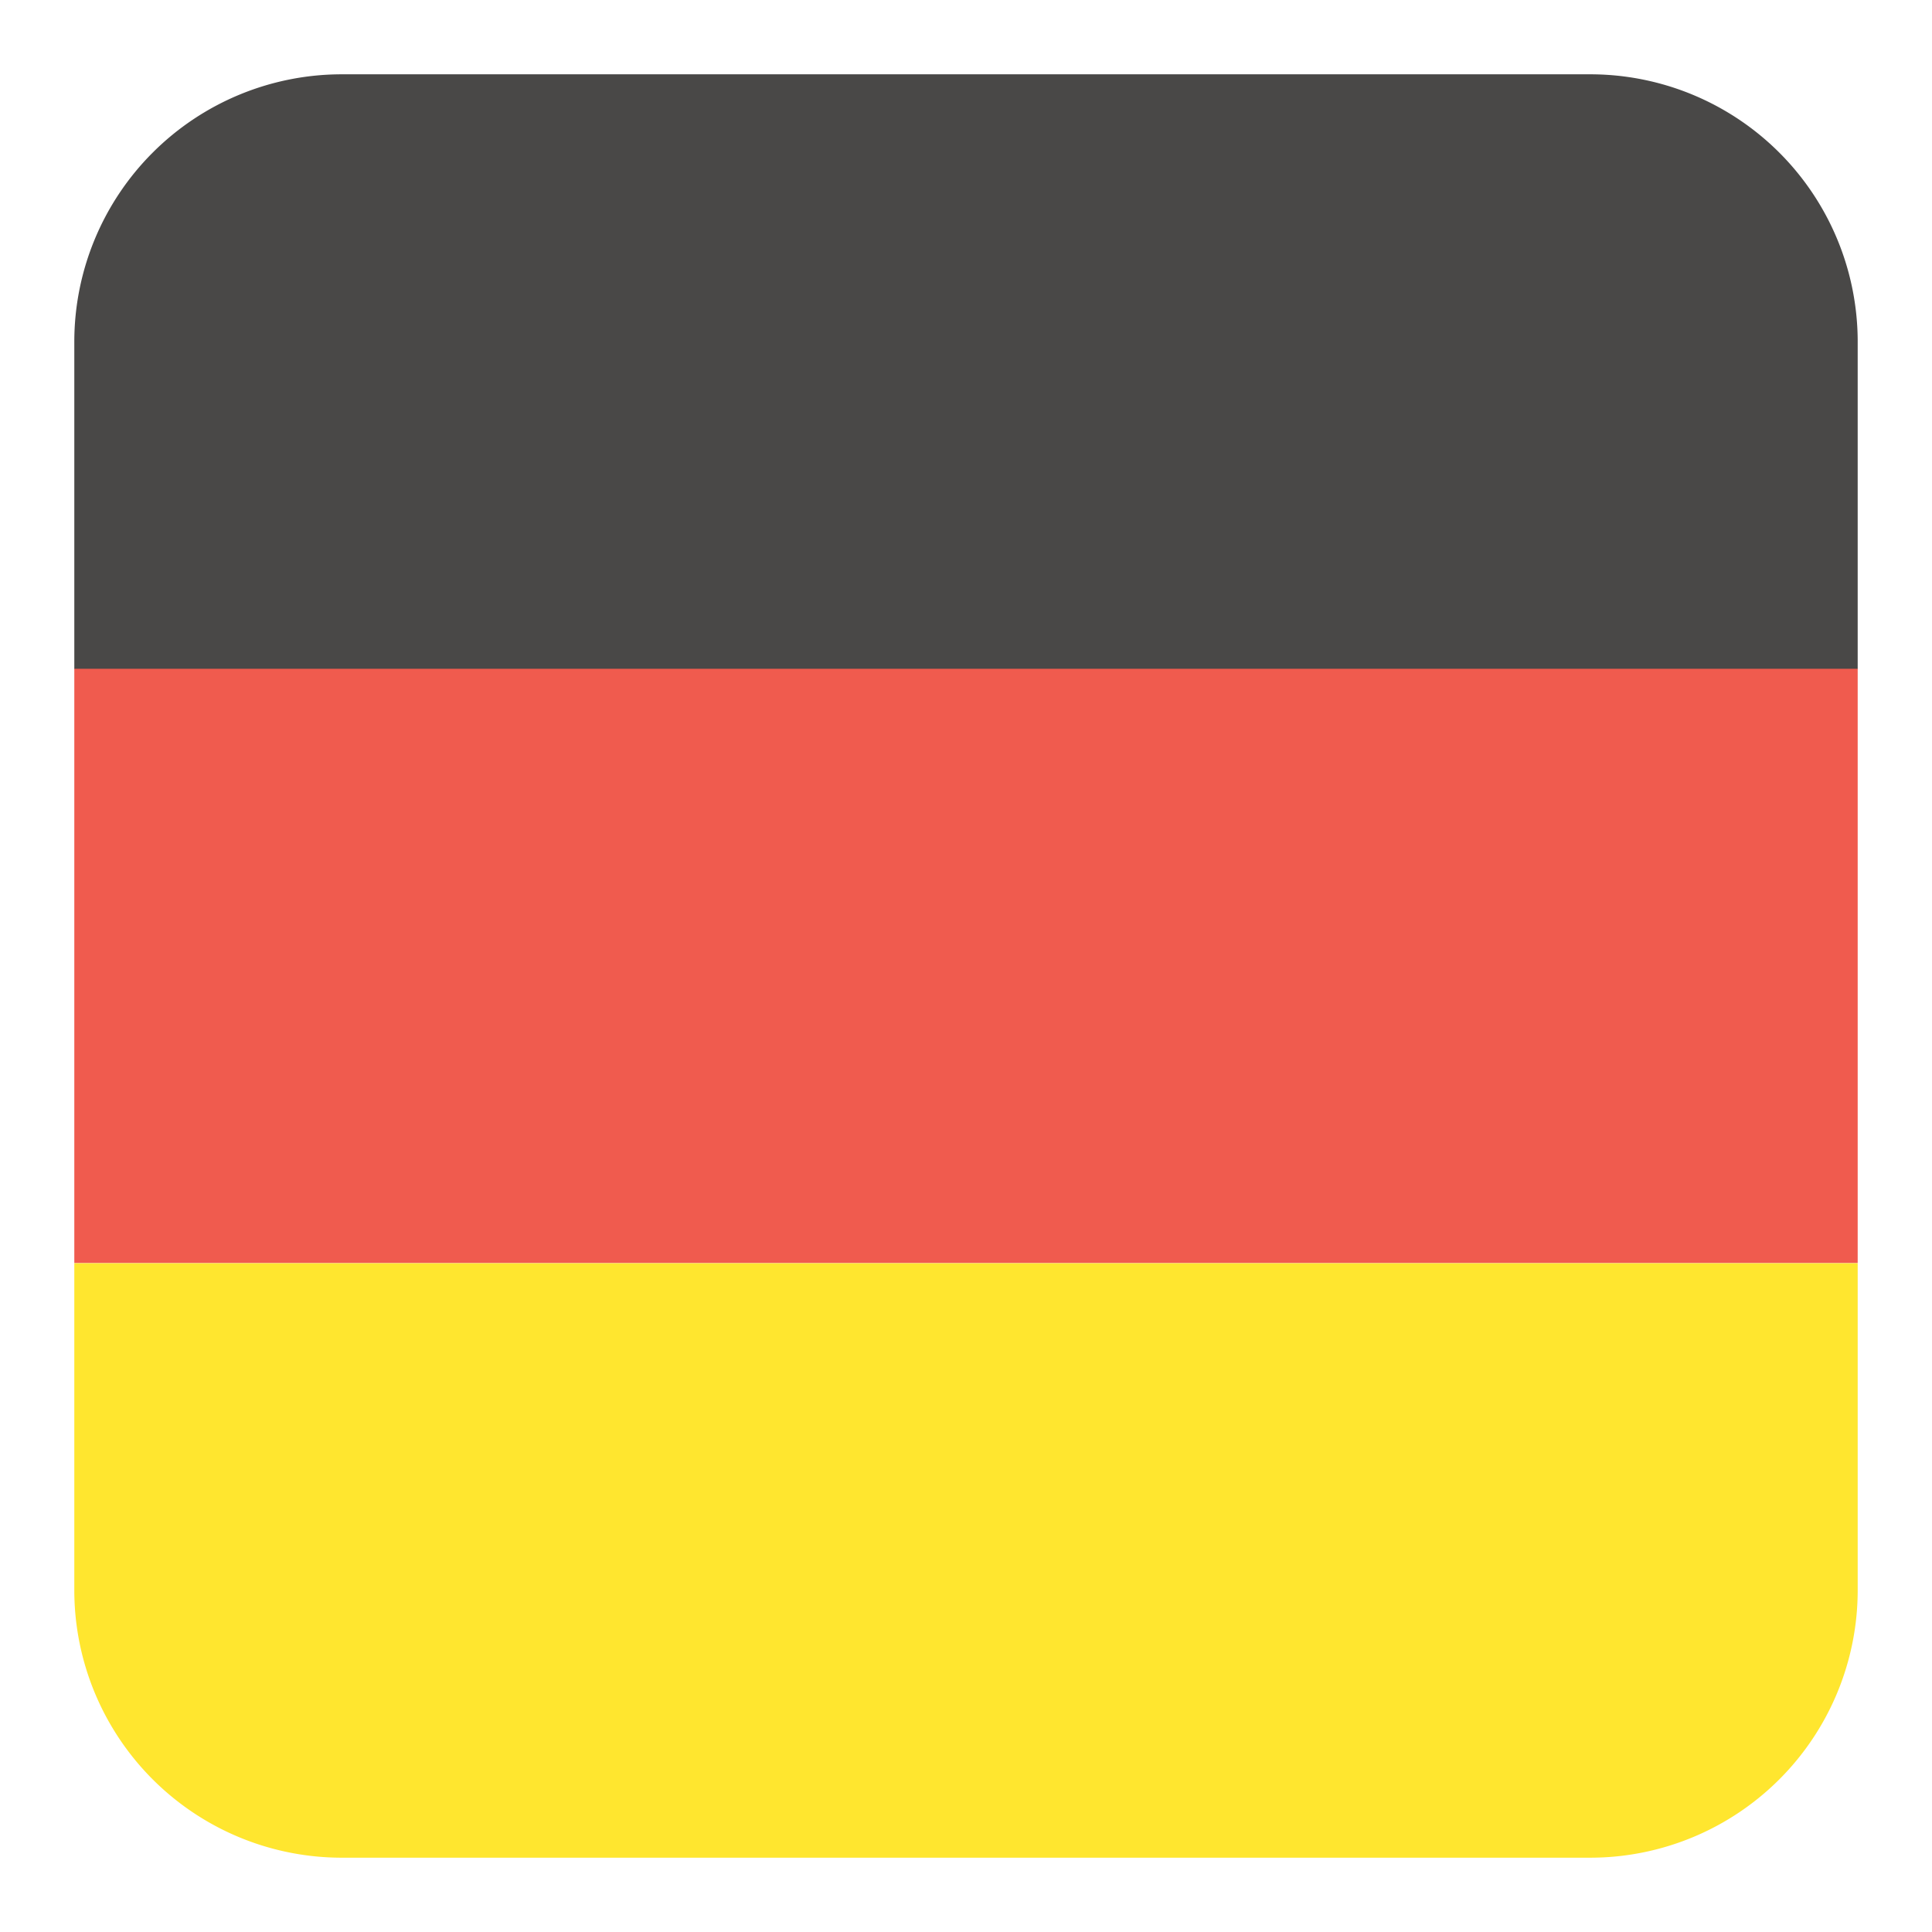 <svg xmlns="http://www.w3.org/2000/svg" data-name="Lager 1" viewBox="0 0 26 26"><path fill="#f05b4e" d="M25 8.996H1v8.002h24V8.996z"/><path fill="#494847" d="M25 4.6A3.6 3.6 0 0 0 21.4 1H4.6A3.6 3.6 0 0 0 1 4.6V9h24z"/><path fill="#ffe62f" d="M1 21.4A3.6 3.6 0 0 0 4.6 25h16.8a3.6 3.6 0 0 0 3.6-3.6V17H1z"/></svg>